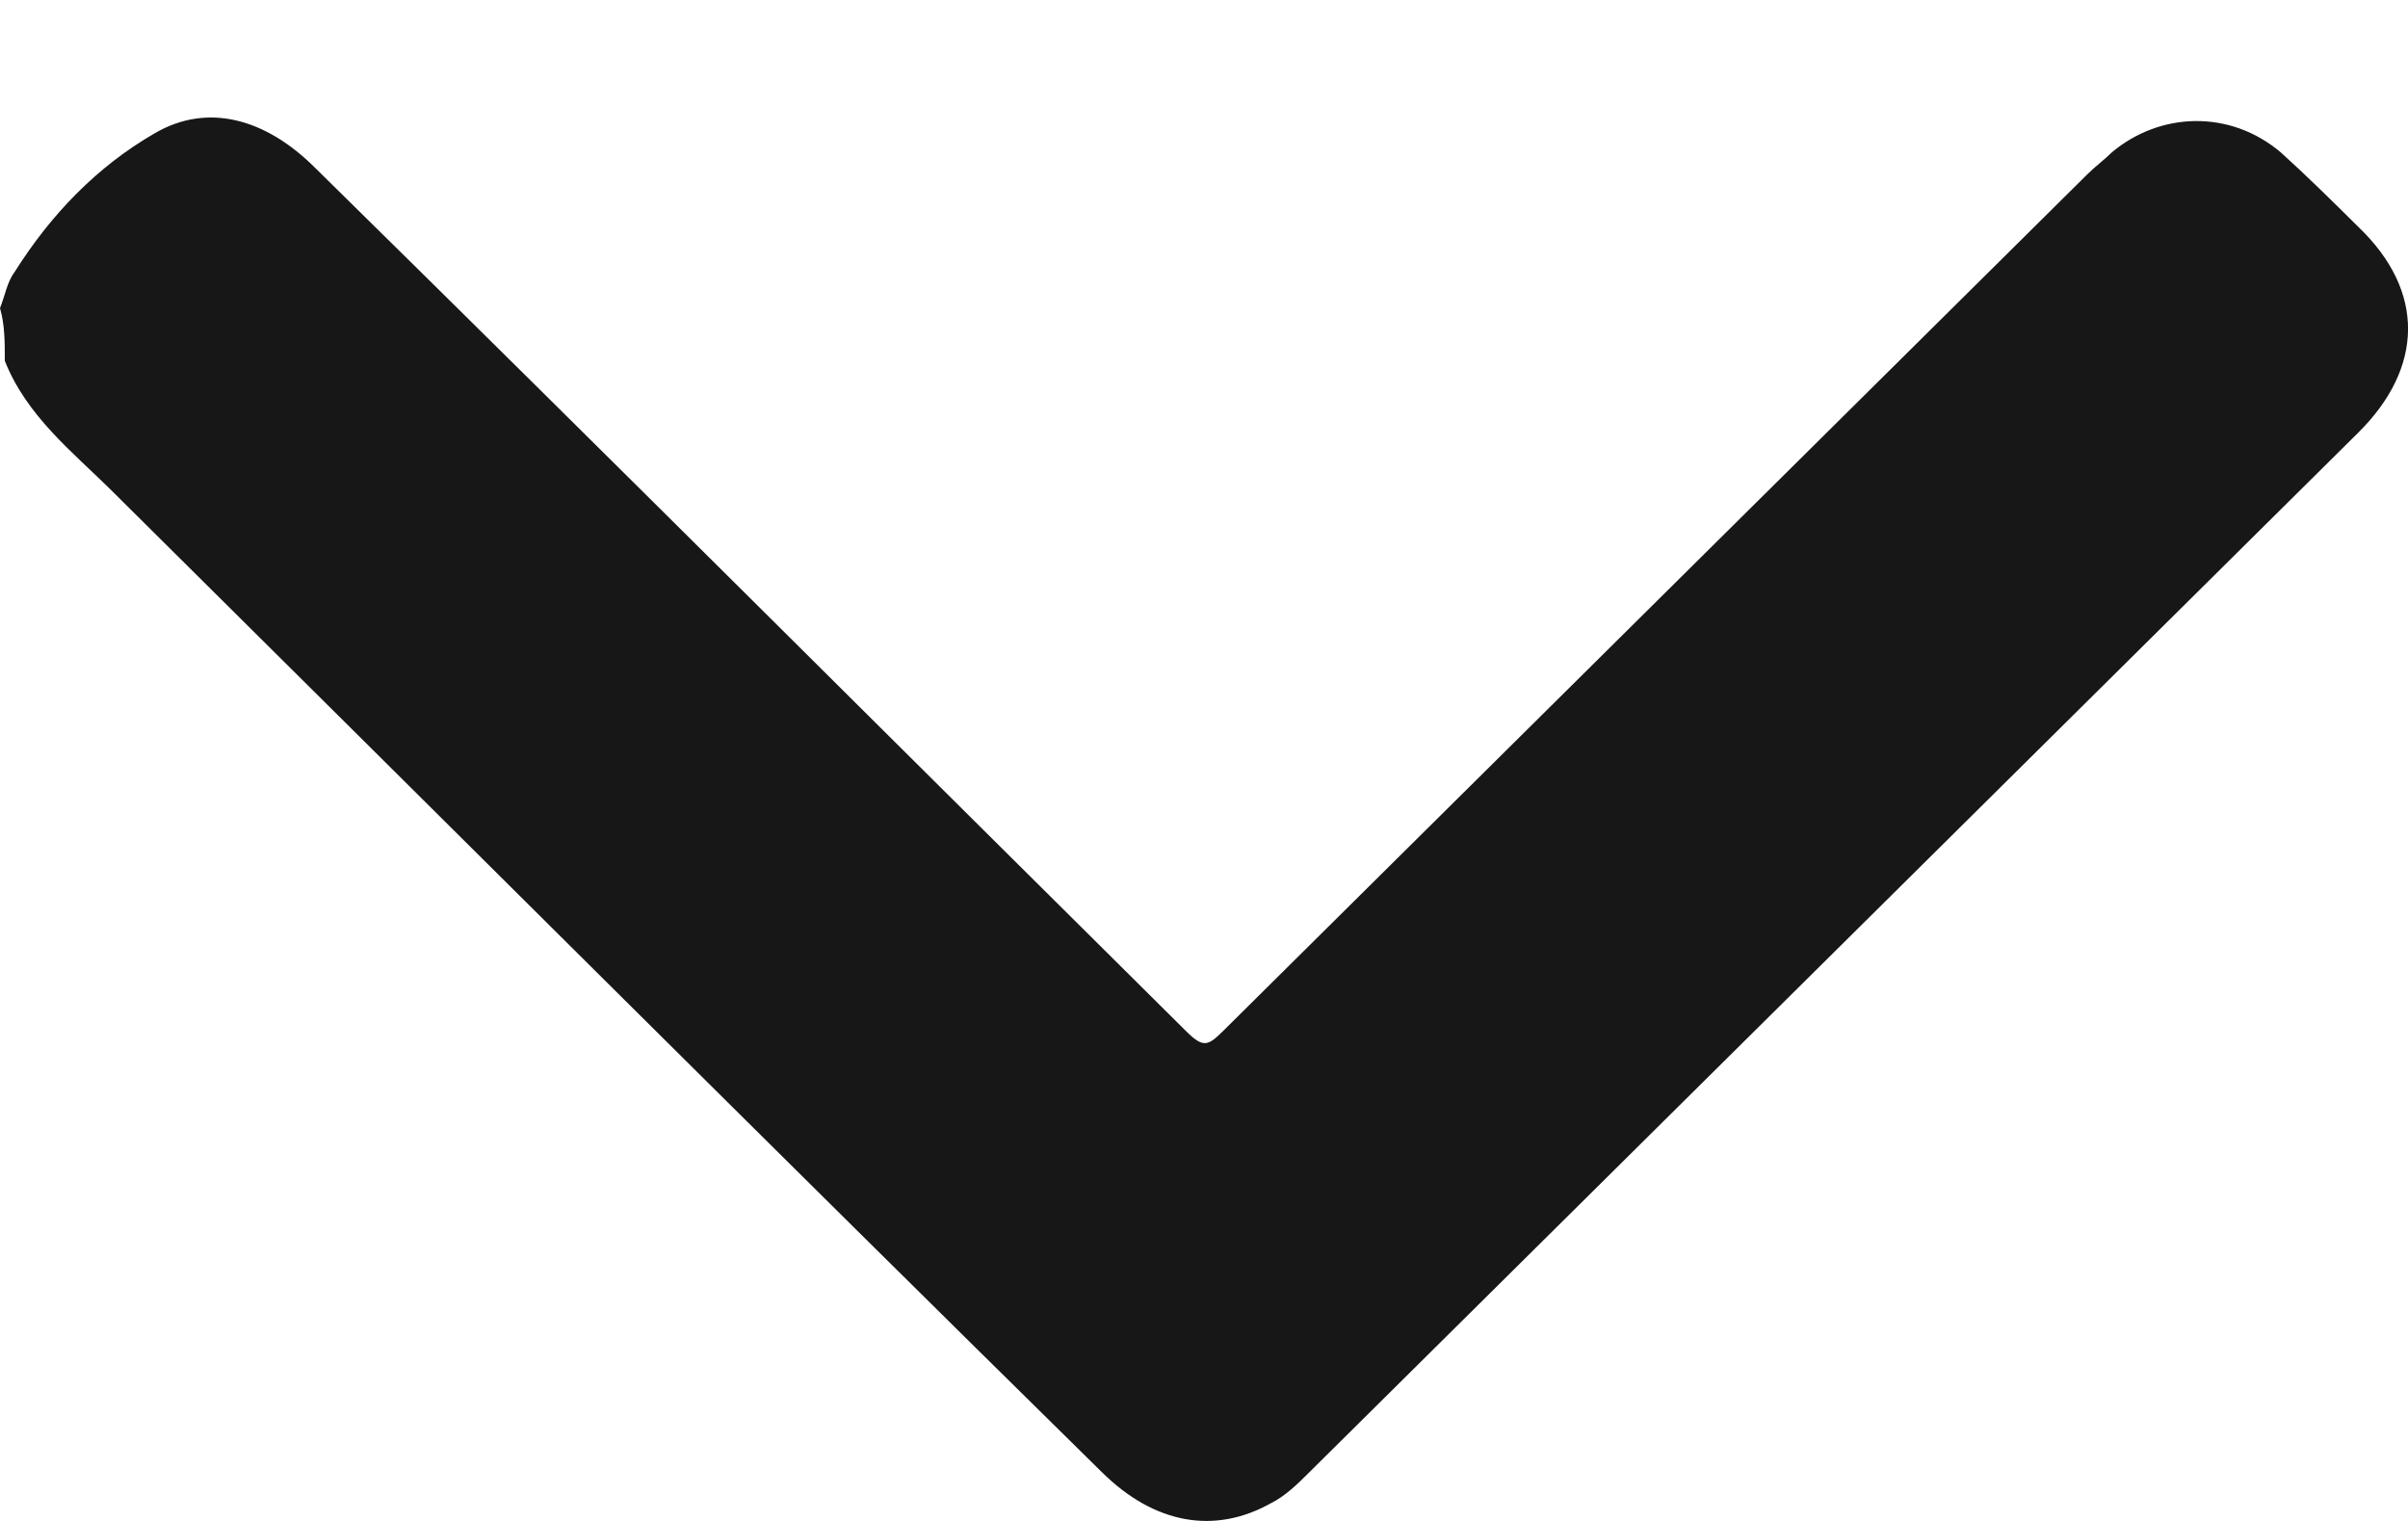 <svg width="19" height="12" viewBox="0 0 19 12" fill="none" xmlns="http://www.w3.org/2000/svg">
<path d="M0.038 2.847C0.21 3.282 0.572 3.565 0.877 3.867C3.489 6.456 6.082 9.045 8.693 11.614C9.113 12.03 9.589 12.106 10.028 11.86C10.142 11.803 10.238 11.709 10.333 11.614C13.097 8.875 15.861 6.135 18.607 3.414C19.122 2.904 19.141 2.299 18.607 1.789C18.397 1.581 18.206 1.392 17.997 1.203C17.596 0.863 17.044 0.882 16.662 1.203C16.605 1.26 16.529 1.316 16.472 1.373C14.203 3.622 11.915 5.889 9.647 8.138C9.532 8.251 9.494 8.27 9.361 8.138C7.073 5.87 4.785 3.584 2.478 1.316C2.097 0.939 1.64 0.806 1.22 1.052C0.763 1.316 0.4 1.694 0.114 2.148C0.057 2.223 0.038 2.337 0 2.431C0.038 2.564 0.038 2.696 0.038 2.847Z" fill="#171717"/>
</svg>
